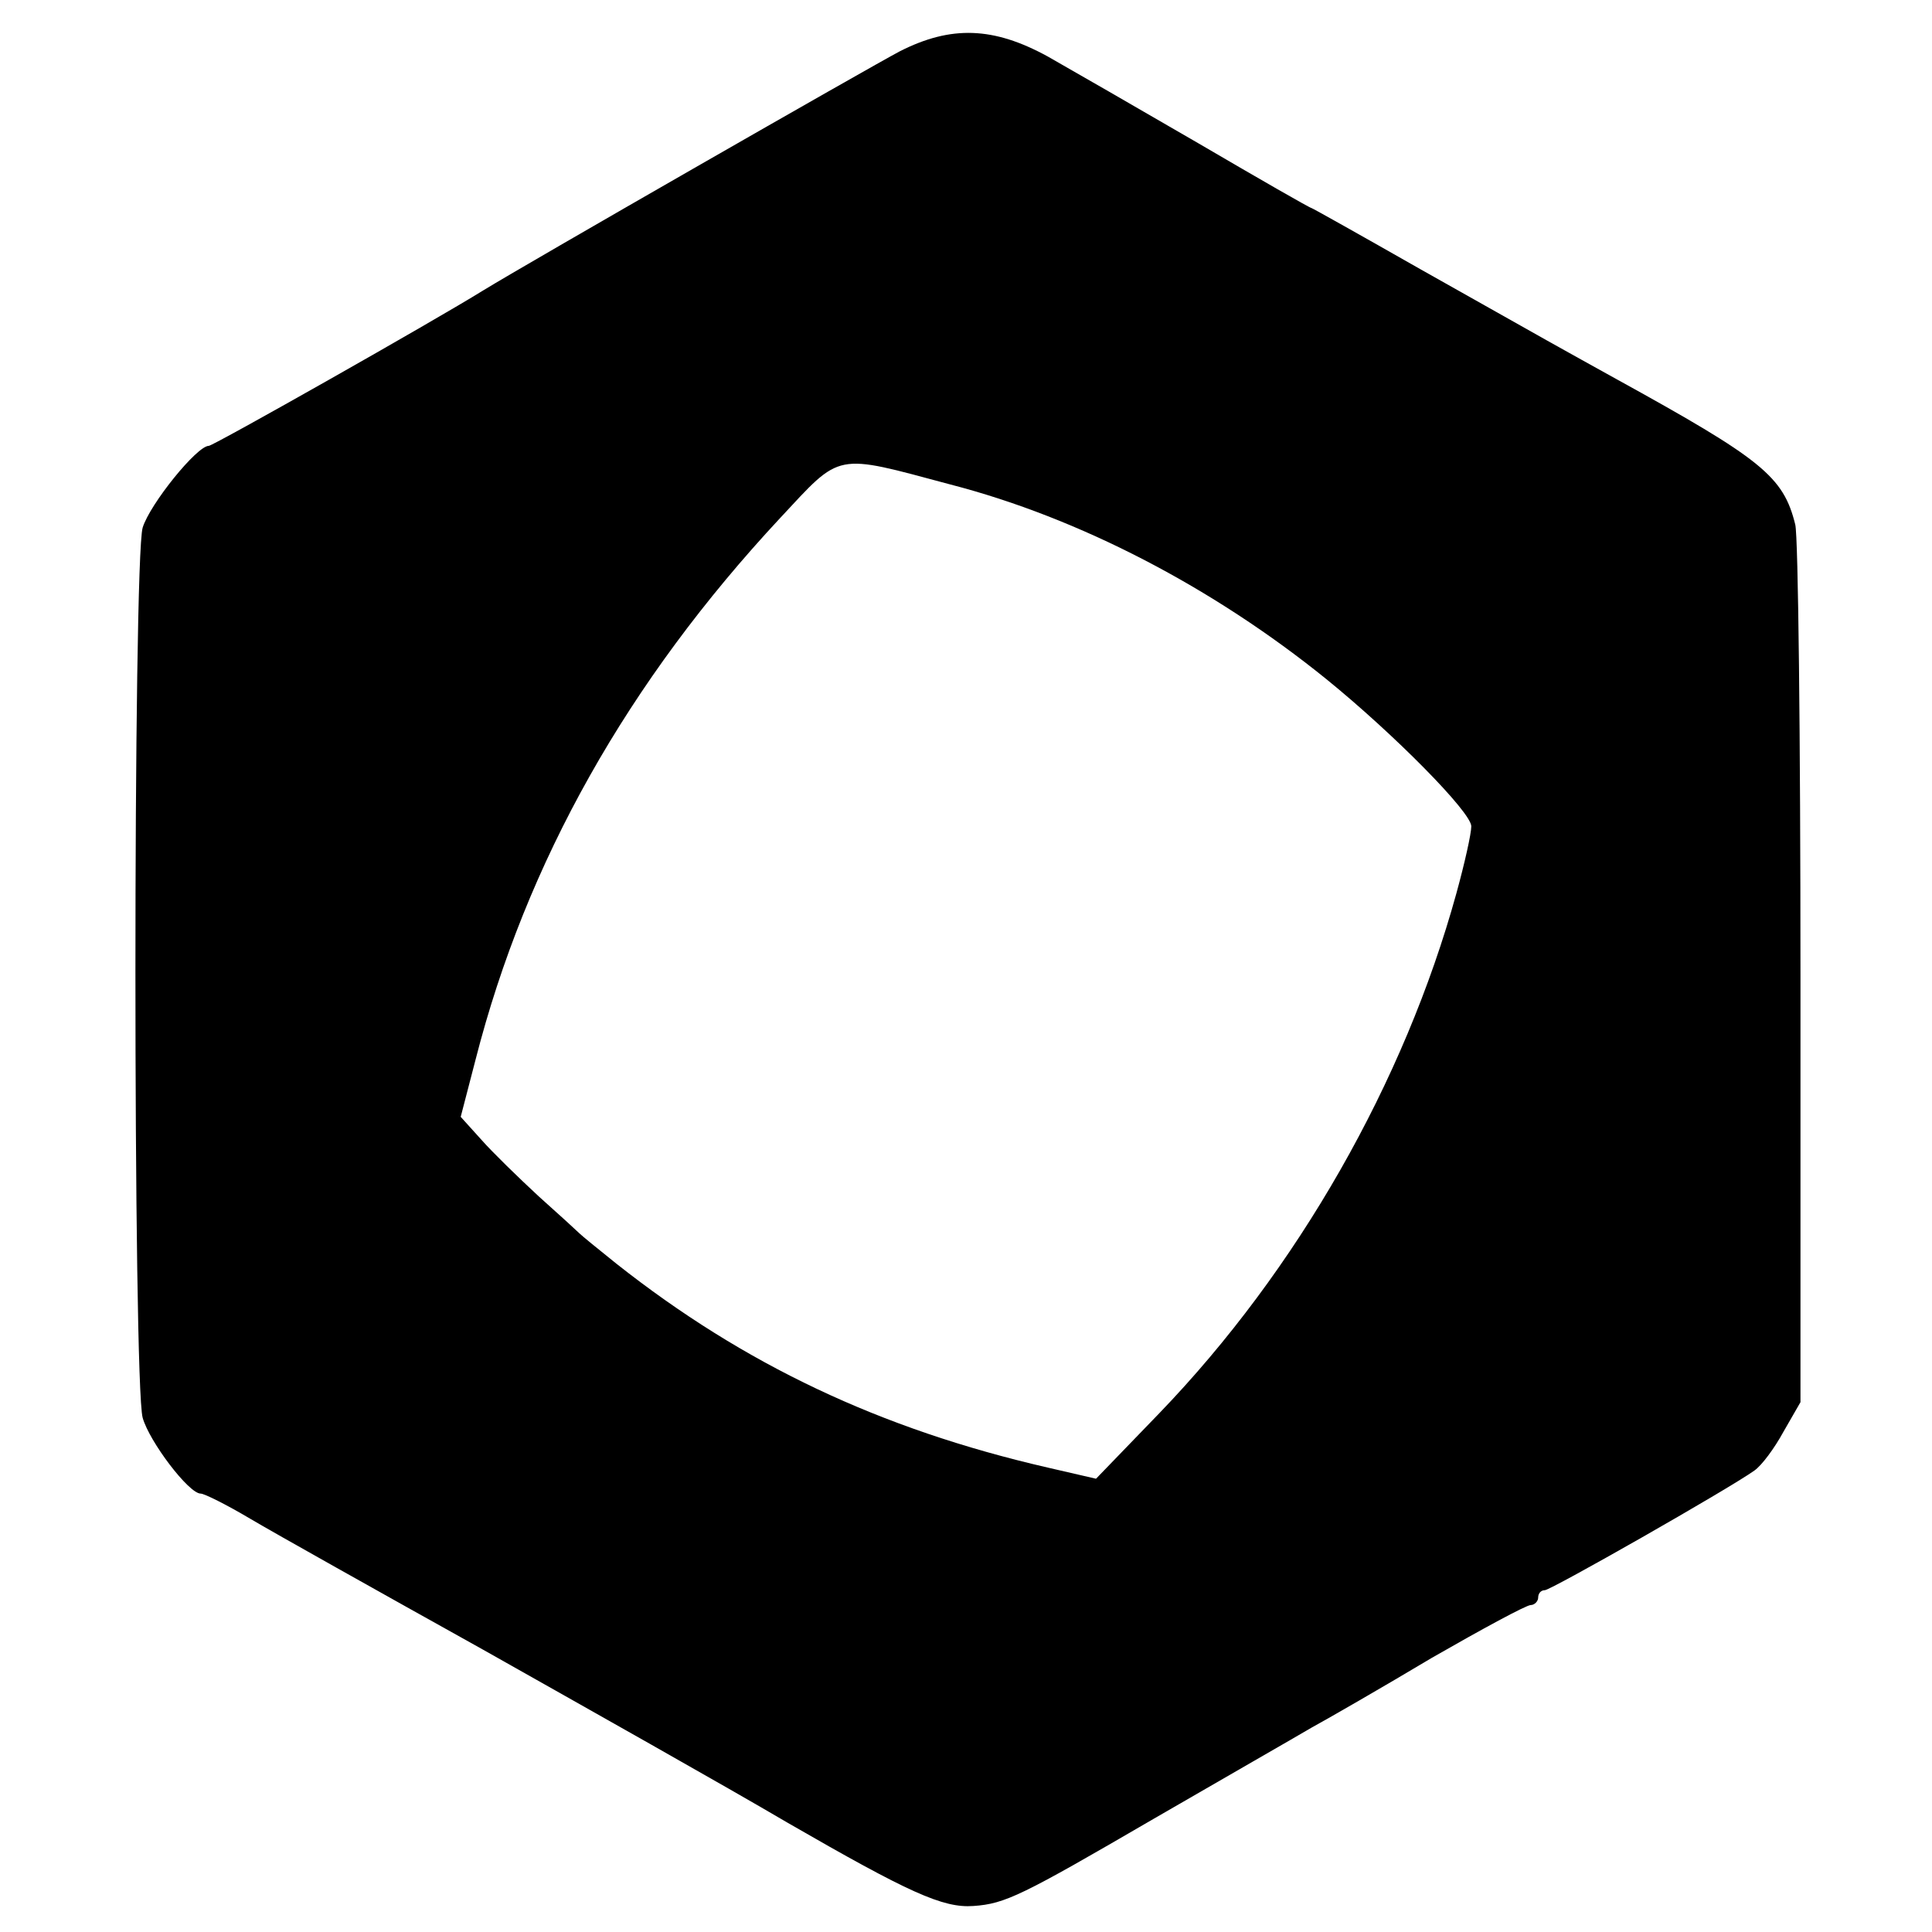 <?xml version="1.0" standalone="no"?>
<!DOCTYPE svg PUBLIC "-//W3C//DTD SVG 20010904//EN"
 "http://www.w3.org/TR/2001/REC-SVG-20010904/DTD/svg10.dtd">
<svg version="1.0" xmlns="http://www.w3.org/2000/svg"
 width="260pt" height="260pt" viewBox="0 0 260 260"
 preserveAspectRatio="xMidYMid meet">
<g transform="translate(0,260) scale(0.1,-0.1)"
fill="#000000" stroke="none">
<path d="M1211 2531 c-40 -21 -499 -284 -561 -322 -66 -41 -363 -209 -369
-209 -16 0 -79 -78 -89 -110 -13 -44 -13 -1151 0 -1198 9 -32 62 -102 78 -102
5 0 35 -15 67 -34 32 -19 173 -98 313 -176 140 -79 325 -183 410 -233 163 -94
209 -115 250 -112 43 3 65 14 242 117 95 55 191 110 213 123 22 12 95 54 162
94 68 39 127 71 133 71 5 0 10 5 10 10 0 6 4 10 9 10 8 0 247 136 282 161 10
7 27 30 39 52 l23 40 0 576 c0 317 -3 589 -7 605 -16 65 -45 88 -241 196 -74
41 -85 47 -264 148 -79 45 -145 82 -146 82 -2 0 -70 39 -152 87 -81 47 -173
100 -203 117 -73 40 -130 42 -199 7z m68 -583 c174 -45 354 -139 506 -262 90
-73 195 -179 195 -198 0 -10 -9 -50 -20 -90 -70 -254 -214 -507 -400 -700
l-85 -88 -65 15 c-226 52 -409 139 -580 274 -25 20 -47 38 -50 41 -3 3 -27 25
-55 50 -27 25 -62 59 -77 76 l-28 31 20 77 c68 266 205 509 410 729 83 89 72
87 229 45z"/>
</g>
</svg>
